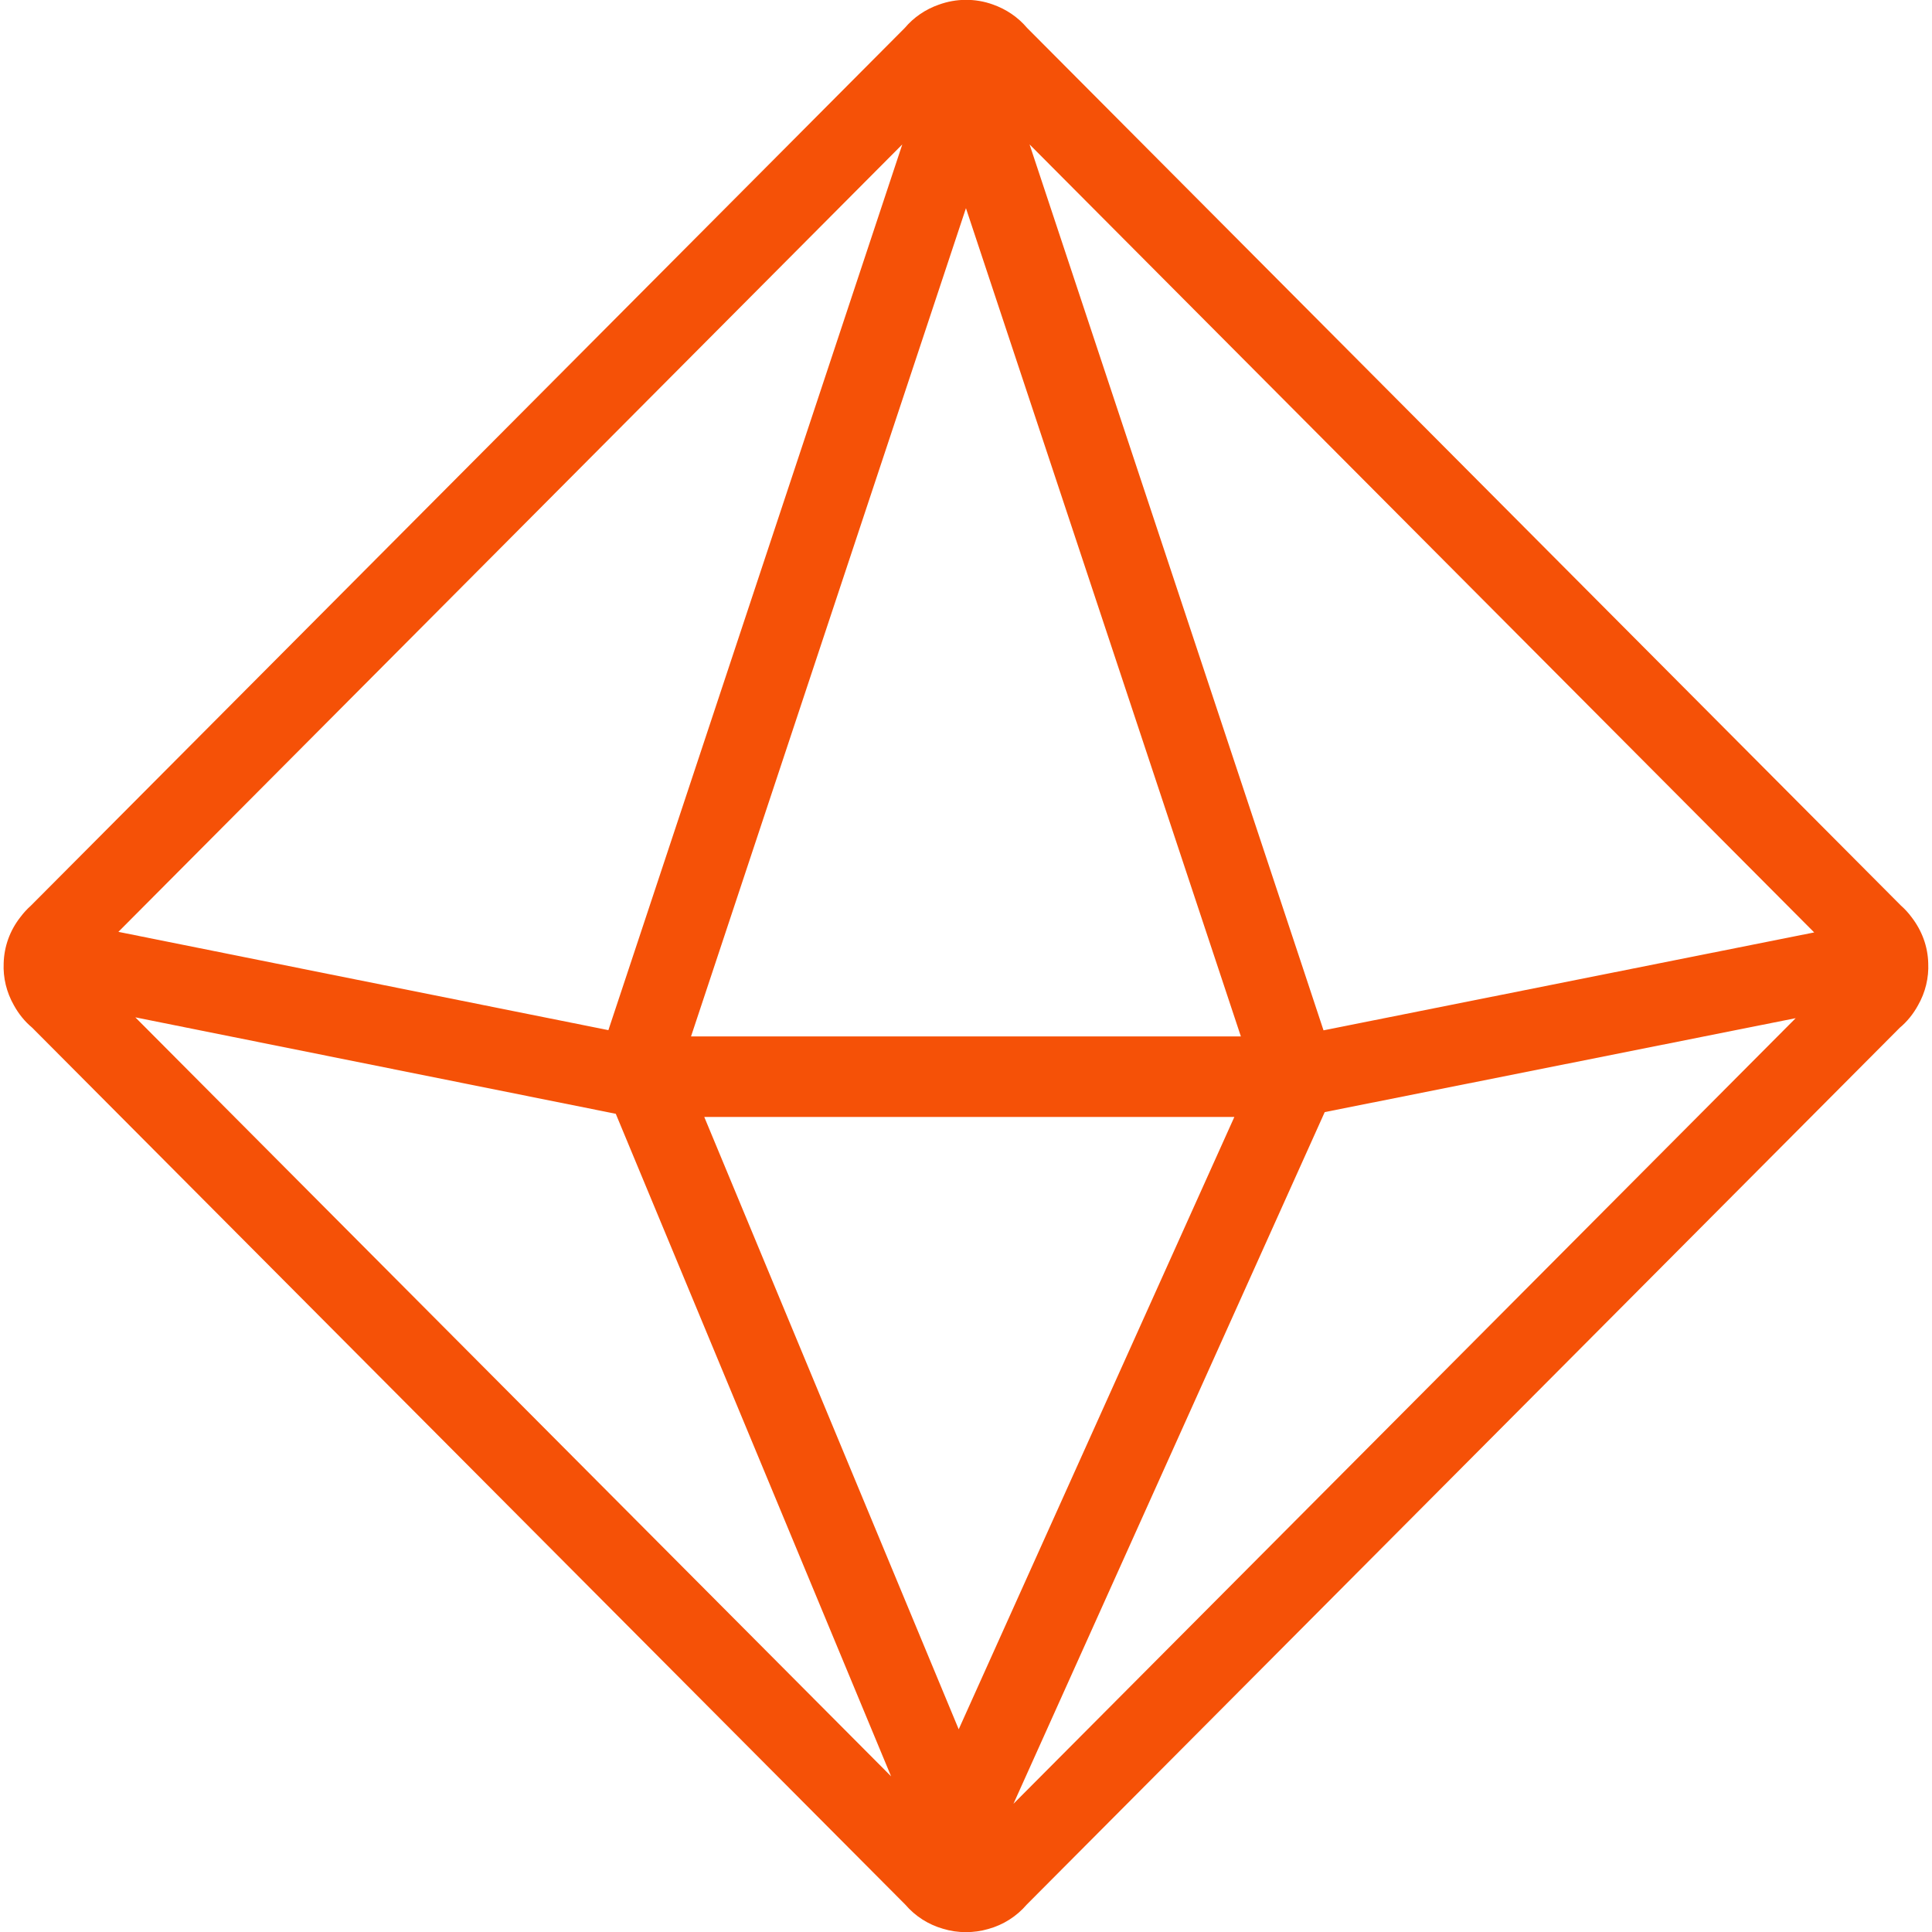 <svg width="40" height="40" viewBox="0 0 40 40" fill="none" xmlns="http://www.w3.org/2000/svg">
<g clip-path="url(#clip0_484_147)">
<g clip-path="url(#clip1_484_147)">
<path fill-rule="evenodd" clip-rule="evenodd" d="M39.579 18.992C39.513 18.902 39.438 18.82 39.356 18.748L21.264 0.577C21.076 0.355 20.832 0.19 20.556 0.093C20.376 0.028 20.184 -0.005 19.994 -0.003C19.804 -0.003 19.614 0.032 19.436 0.097C19.161 0.193 18.919 0.358 18.733 0.578L0.642 18.748C0.561 18.82 0.486 18.902 0.419 18.992C0.202 19.27 0.086 19.598 0.076 19.94C0.062 20.243 0.134 20.543 0.287 20.812C0.386 20.992 0.512 21.148 0.666 21.277L18.742 39.432C18.949 39.673 19.218 39.845 19.524 39.933C19.677 39.98 19.837 40.003 19.996 40.003C20.154 40.003 20.309 39.982 20.461 39.938C20.773 39.852 21.047 39.677 21.258 39.432L39.333 21.278C39.486 21.15 39.612 20.993 39.711 20.813C39.864 20.545 39.936 20.243 39.922 19.942C39.913 19.598 39.794 19.272 39.579 18.992ZM19.999 4.31L25.207 20L25.691 21.458H14.307L14.791 20L19.999 4.31ZM18.681 2.99L13.037 20L12.596 21.328L5.974 20L2.451 19.293L18.681 2.99ZM2.802 21.063L12.749 23.06L18.449 36.777L2.802 21.063ZM19.849 35.803L14.581 23.125H25.556L19.849 35.803ZM20.983 37.345L27.427 23.025L37.178 21.08L20.983 37.345ZM34.076 20L27.402 21.332L26.961 20L21.316 2.99L37.561 19.305L34.076 20Z" fill="#F55107"/>
</g>
</g>
<defs>
<clipPath id="clip0_484_147">
<rect width="40" height="40" fill="white"/>
</clipPath>
<clipPath id="clip1_484_147">
<rect width="40" height="40" fill="white"/>
</clipPath>
</defs>
</svg>

